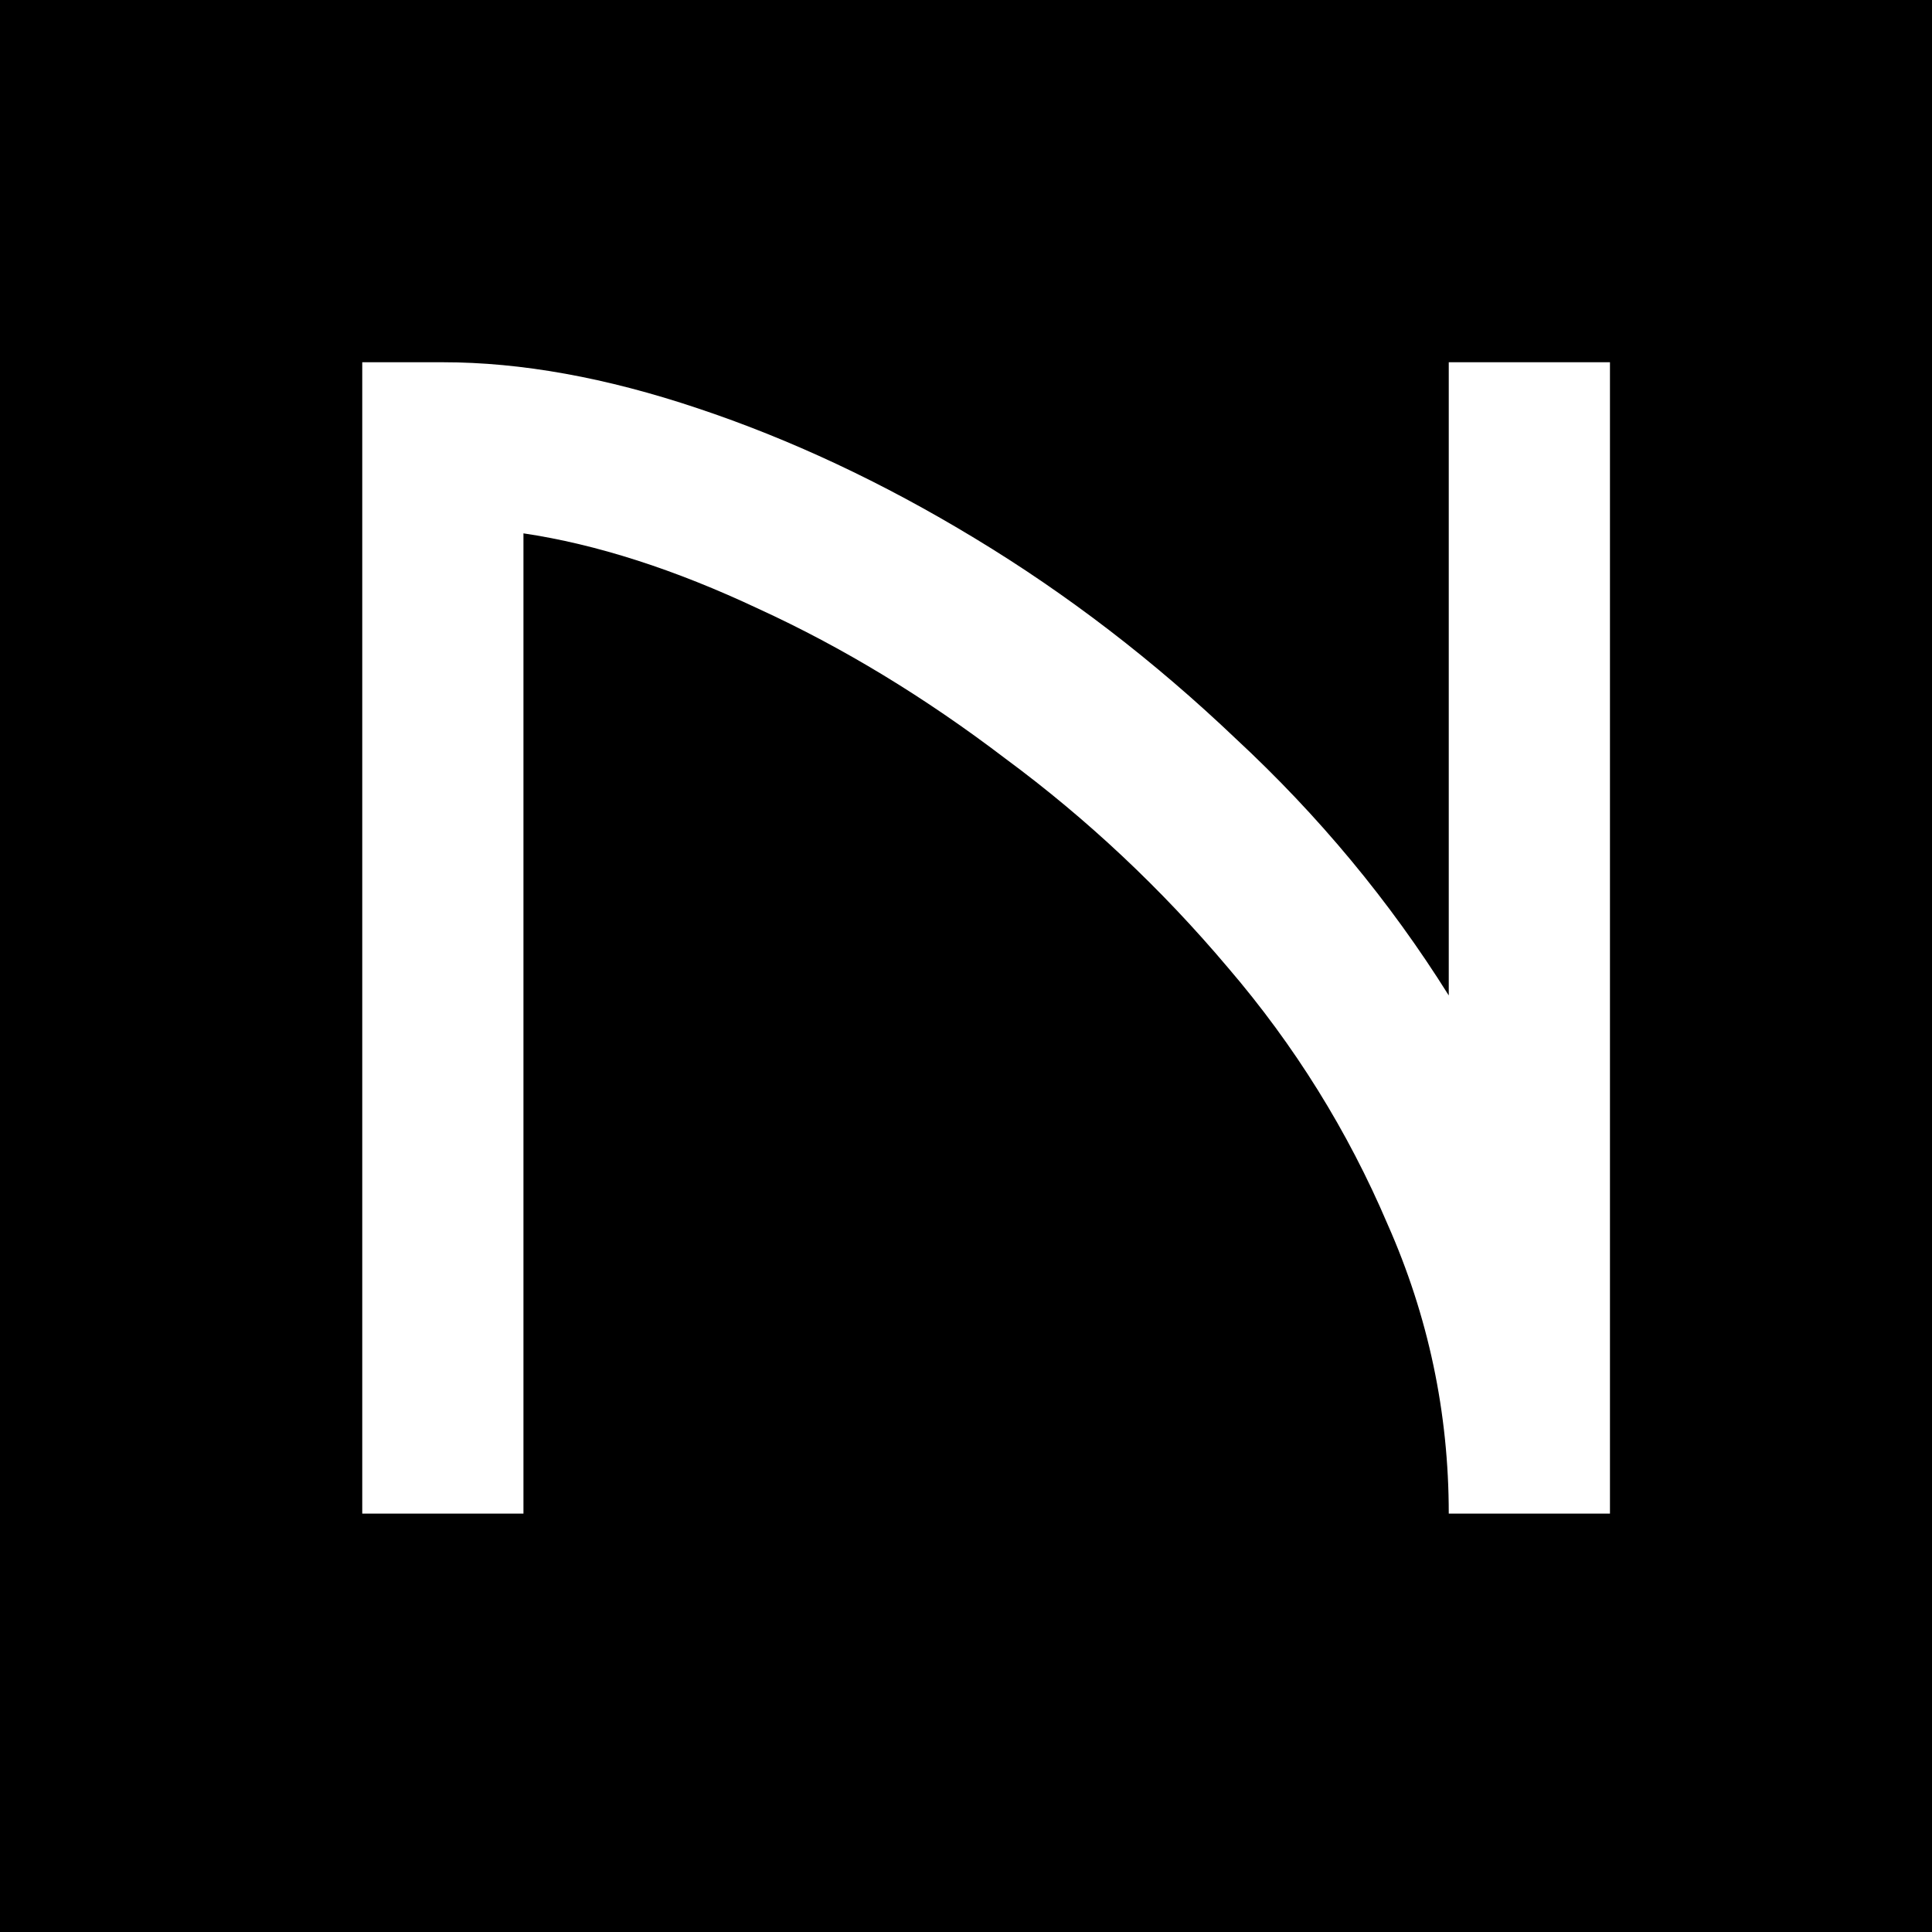 <svg width="16" height="16" viewBox="0 0 16 16" fill="none" xmlns="http://www.w3.org/2000/svg">
<rect width="16" height="16" fill="black"/>
<path d="M4.335 12.535H3V3H3.668C4.317 3 5.02 3.127 5.777 3.381C6.542 3.636 7.308 3.994 8.073 4.458C8.839 4.921 9.56 5.475 10.236 6.119C10.921 6.755 11.509 7.463 11.998 8.244V3H13.333V12.535H11.998C11.998 11.7 11.829 10.9 11.491 10.138C11.162 9.366 10.721 8.657 10.169 8.013C9.617 7.359 9.003 6.782 8.327 6.283C7.659 5.774 6.978 5.361 6.284 5.043C5.59 4.716 4.94 4.507 4.335 4.417V12.535Z" fill="white"/>
</svg>
